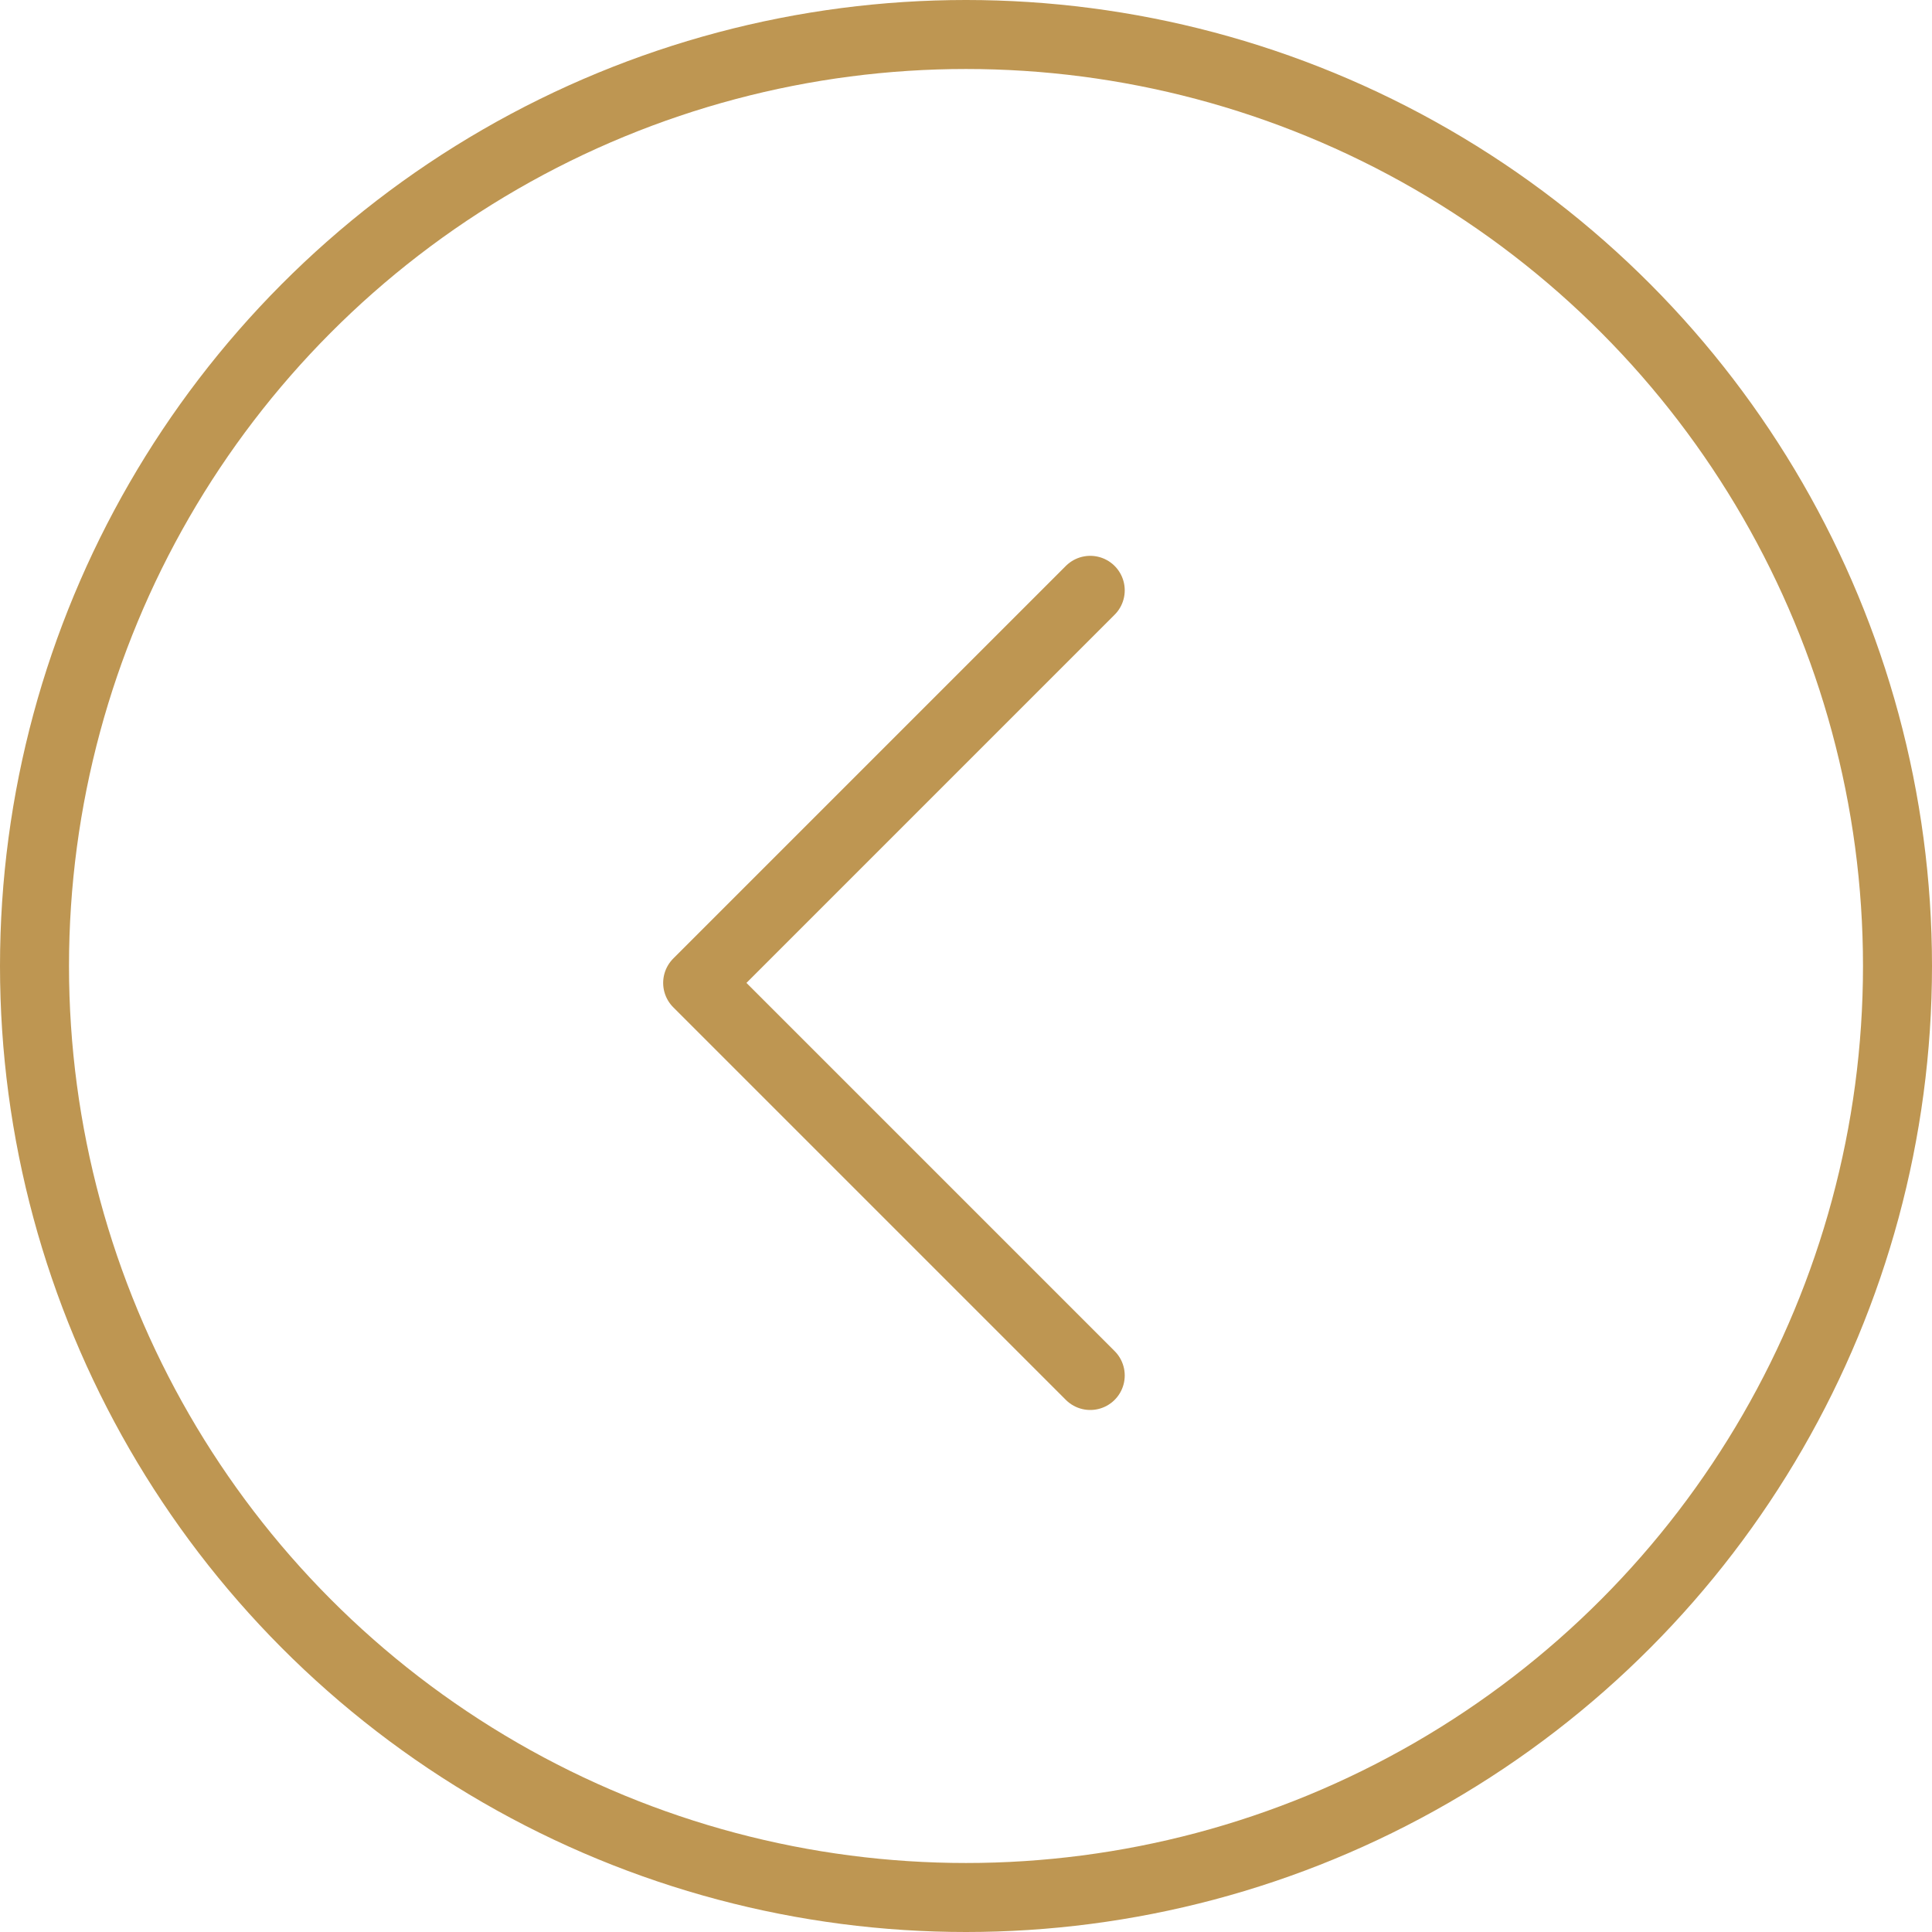 <svg width="56" height="56" viewBox="0 0 56 56" fill="none" xmlns="http://www.w3.org/2000/svg">
<circle cx="28" cy="28" r="27" stroke="#BE9652" stroke-width="2"/>
<path d="M31.601 17.111L20.222 28.49L31.601 39.869" stroke="#BE9652" stroke-width="2" stroke-linecap="round" stroke-linejoin="round"/>
</svg>
